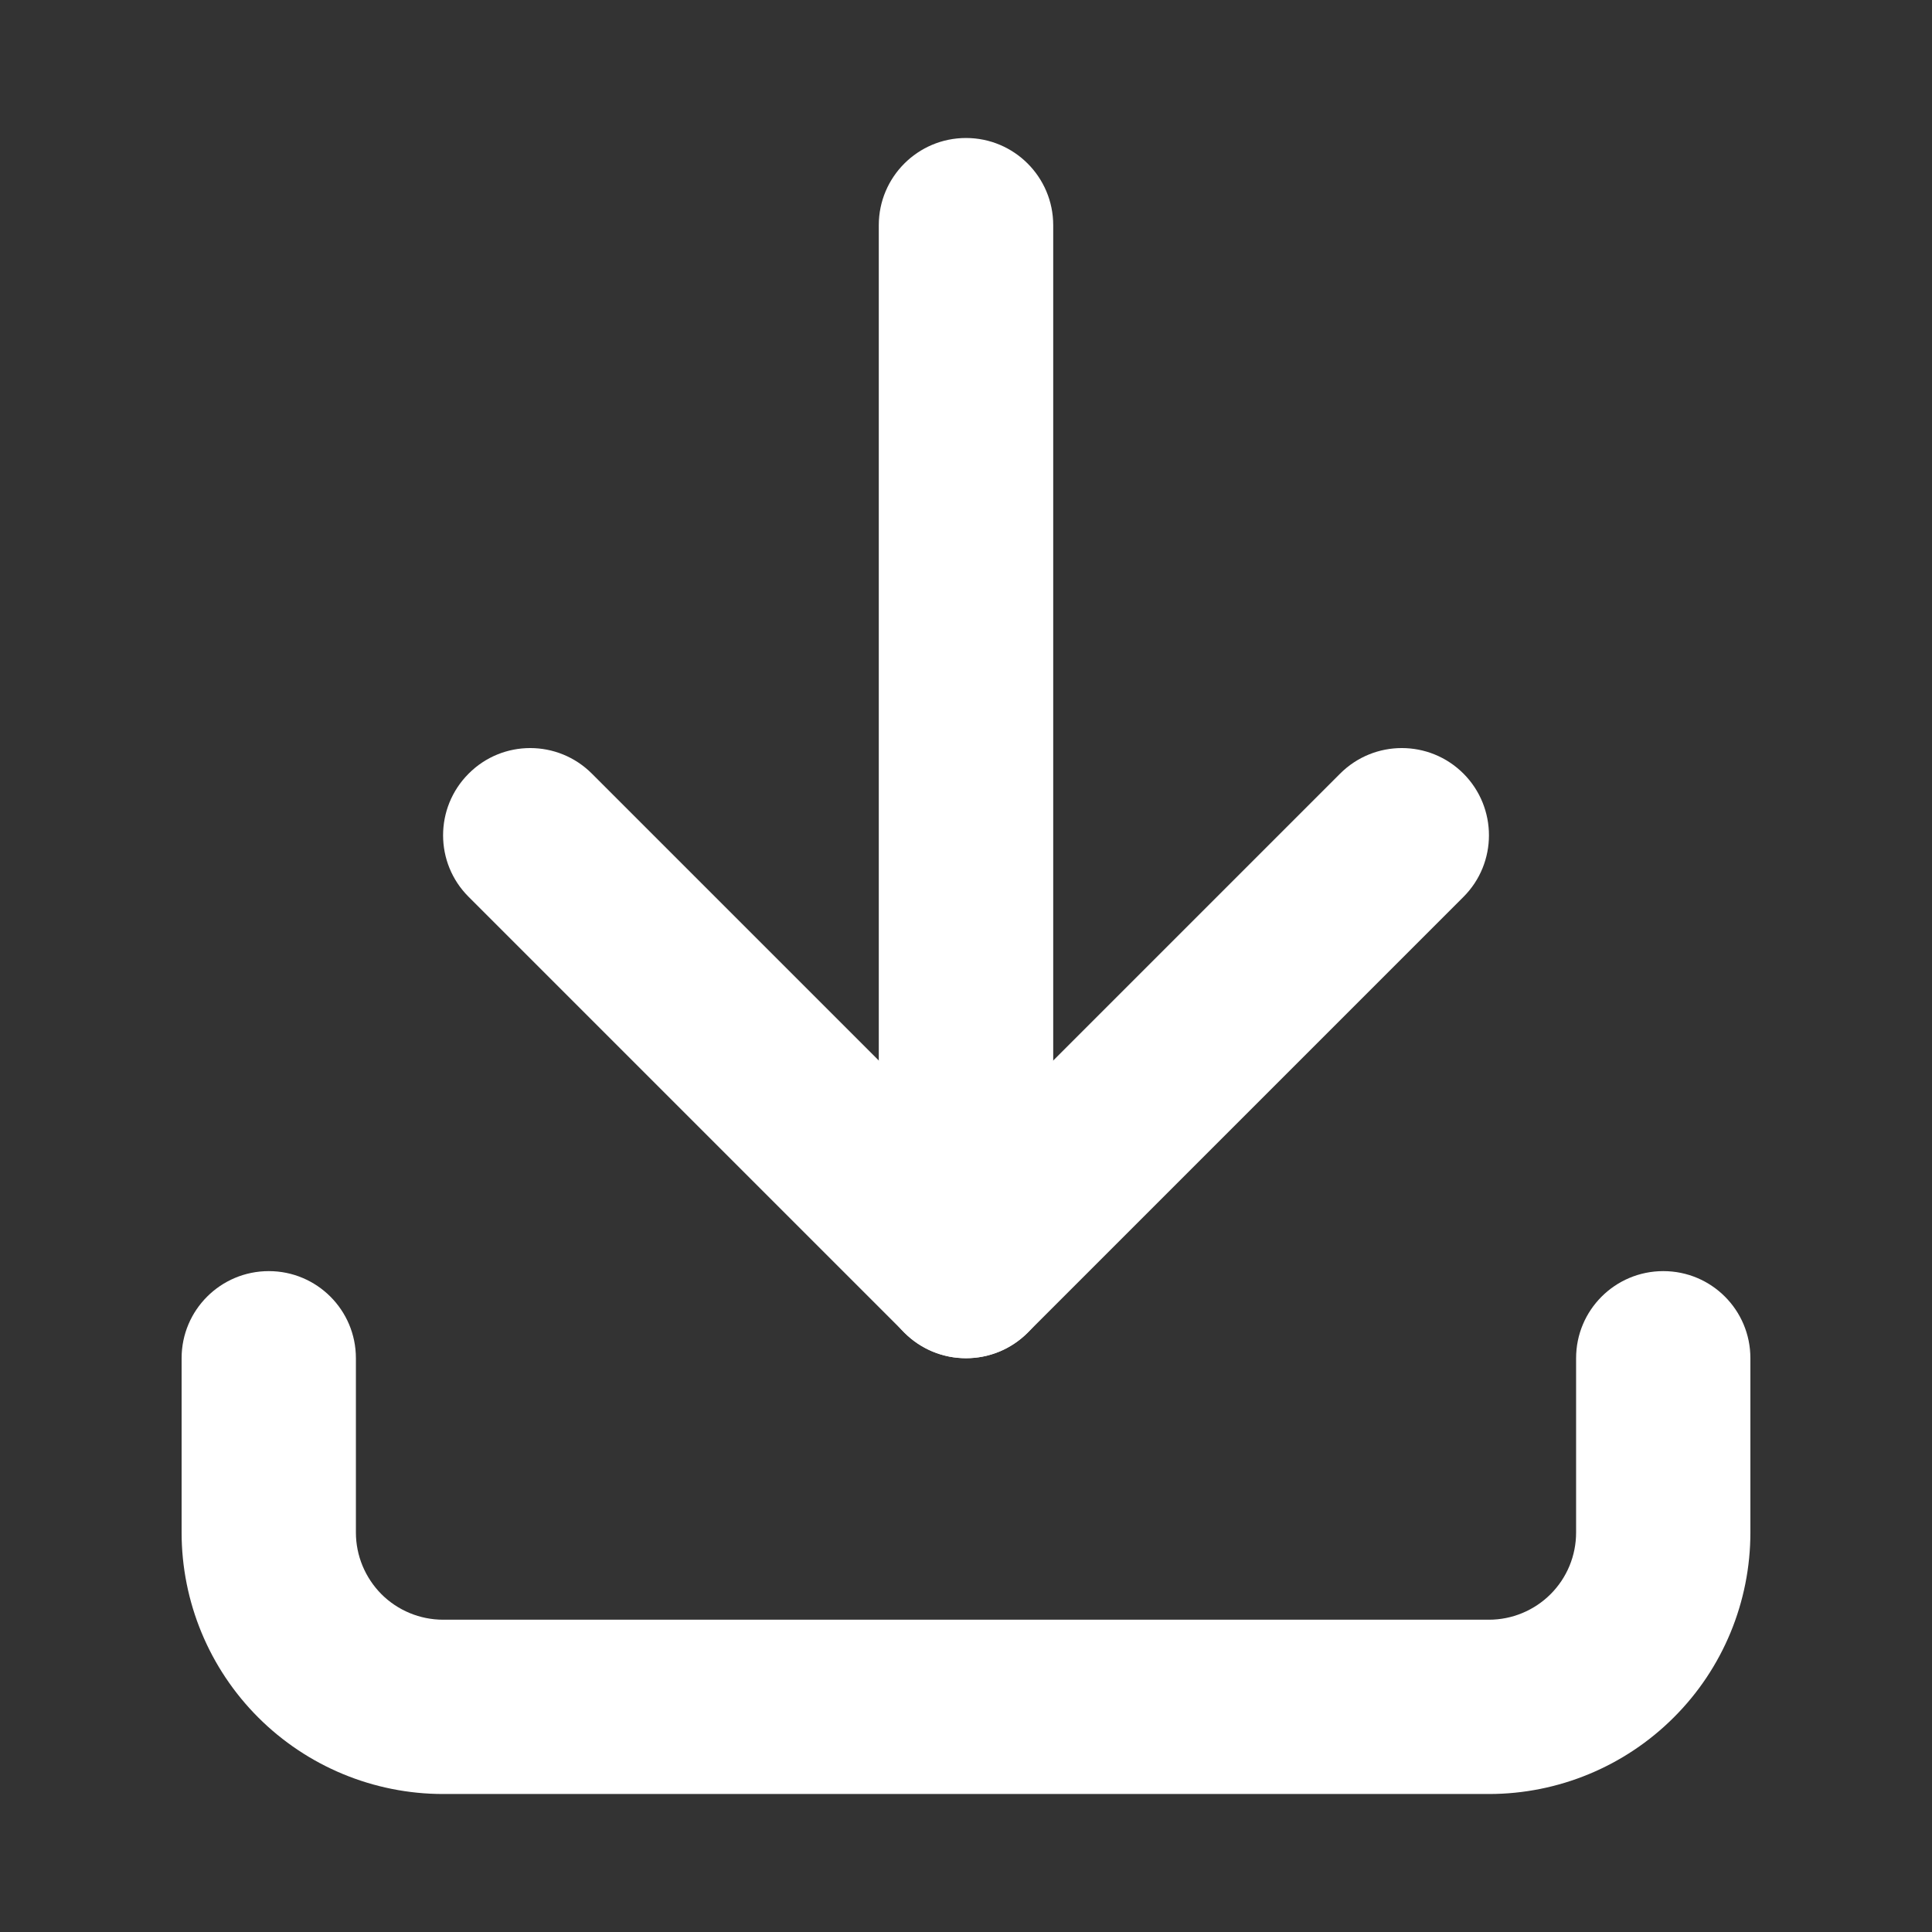 <svg width="14" height="14" viewBox="0 0 14 14" fill="none" xmlns="http://www.w3.org/2000/svg">
<rect x="0" y="0" width="14" height="14" fill="#333333" stroke="none"/>
<path fill-rule="evenodd" clip-rule="evenodd" d="M1.948 9.211C2.296 9.211 2.579 9.493 2.579 9.842V11.105C2.579 11.273 2.646 11.433 2.764 11.552C2.882 11.67 3.043 11.737 3.211 11.737H10.79C10.957 11.737 11.118 11.67 11.236 11.552C11.355 11.433 11.421 11.273 11.421 11.105V9.842C11.421 9.493 11.704 9.211 12.053 9.211C12.402 9.211 12.684 9.493 12.684 9.842V11.105C12.684 11.608 12.485 12.09 12.129 12.445C11.774 12.8 11.292 13 10.79 13H3.211C2.708 13 2.226 12.8 1.871 12.445C1.516 12.09 1.316 11.608 1.316 11.105V9.842C1.316 9.493 1.599 9.211 1.948 9.211Z" fill="white"/>
<path fill-rule="evenodd" clip-rule="evenodd" d="M3.396 5.606C3.642 5.359 4.042 5.359 4.289 5.606L7 8.317L9.711 5.606C9.958 5.359 10.358 5.359 10.605 5.606C10.851 5.853 10.851 6.253 10.605 6.499L7.447 9.657C7.2 9.904 6.8 9.904 6.554 9.657L3.396 6.499C3.149 6.253 3.149 5.853 3.396 5.606Z" fill="white"/>
<path fill-rule="evenodd" clip-rule="evenodd" d="M7 1C7.349 1 7.632 1.283 7.632 1.632V9.211C7.632 9.559 7.349 9.842 7 9.842C6.651 9.842 6.368 9.559 6.368 9.211V1.632C6.368 1.283 6.651 1 7 1Z" fill="white"/>
</svg>
